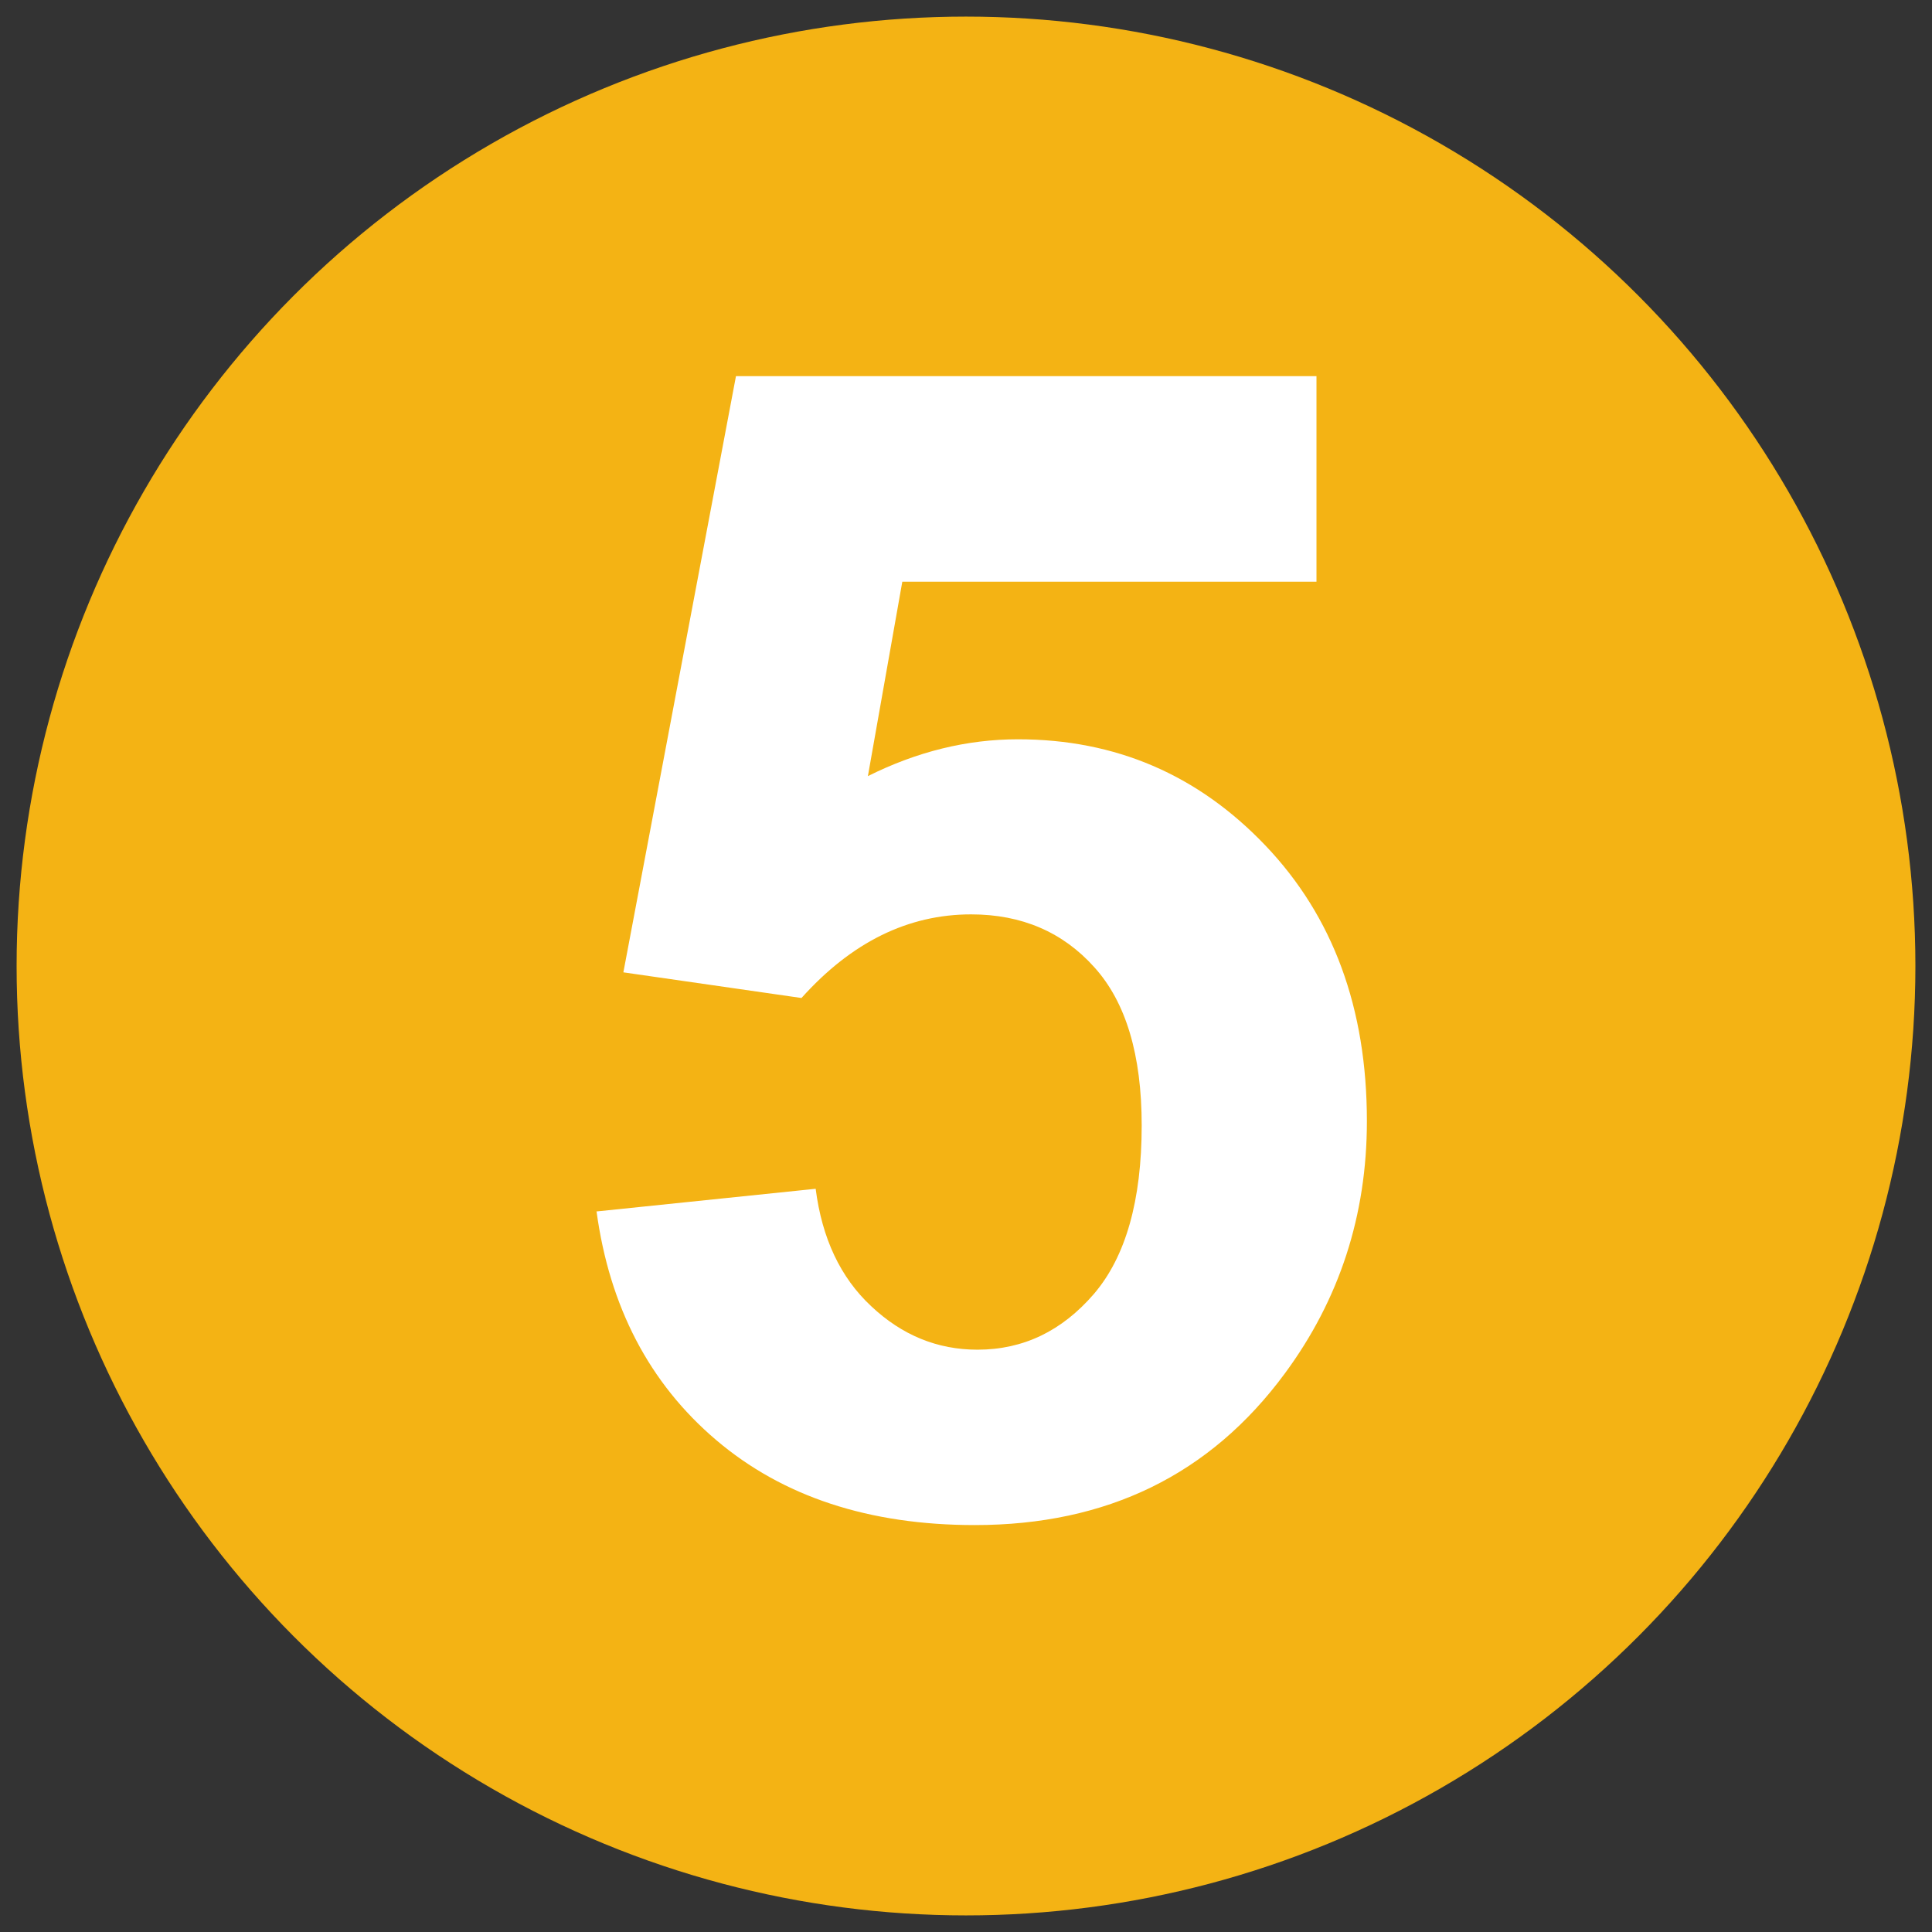<svg xmlns="http://www.w3.org/2000/svg" id="Capa_1" viewBox="0 0 64 64"><rect x="0" y="0" width="64" height="64" fill="#333333" stroke="none"/><defs><style>.cls-1{fill:#fff;}.cls-1,.cls-2{stroke-width:0px;}.cls-2{fill:#f4b314;}</style></defs><circle class="cls-2" cx="32" cy="32" r="31.45"></circle><path class="cls-1" d="m19.77,40.13l7.25-.75c.21,1.64.82,2.94,1.84,3.89,1.02.96,2.19,1.44,3.52,1.44,1.52,0,2.8-.62,3.86-1.85,1.05-1.23,1.58-3.09,1.58-5.58,0-2.33-.52-4.08-1.57-5.24-1.04-1.16-2.4-1.75-4.08-1.75-2.09,0-3.96.92-5.62,2.77l-5.9-.85,3.73-19.75h19.23v6.81h-13.72l-1.14,6.44c1.62-.81,3.28-1.22,4.97-1.22,3.23,0,5.96,1.17,8.2,3.52,2.24,2.35,3.36,5.39,3.36,9.13,0,3.12-.91,5.91-2.72,8.36-2.47,3.35-5.89,5.02-10.27,5.02-3.5,0-6.36-.94-8.57-2.82-2.21-1.88-3.53-4.41-3.96-7.58Z"></path></svg>